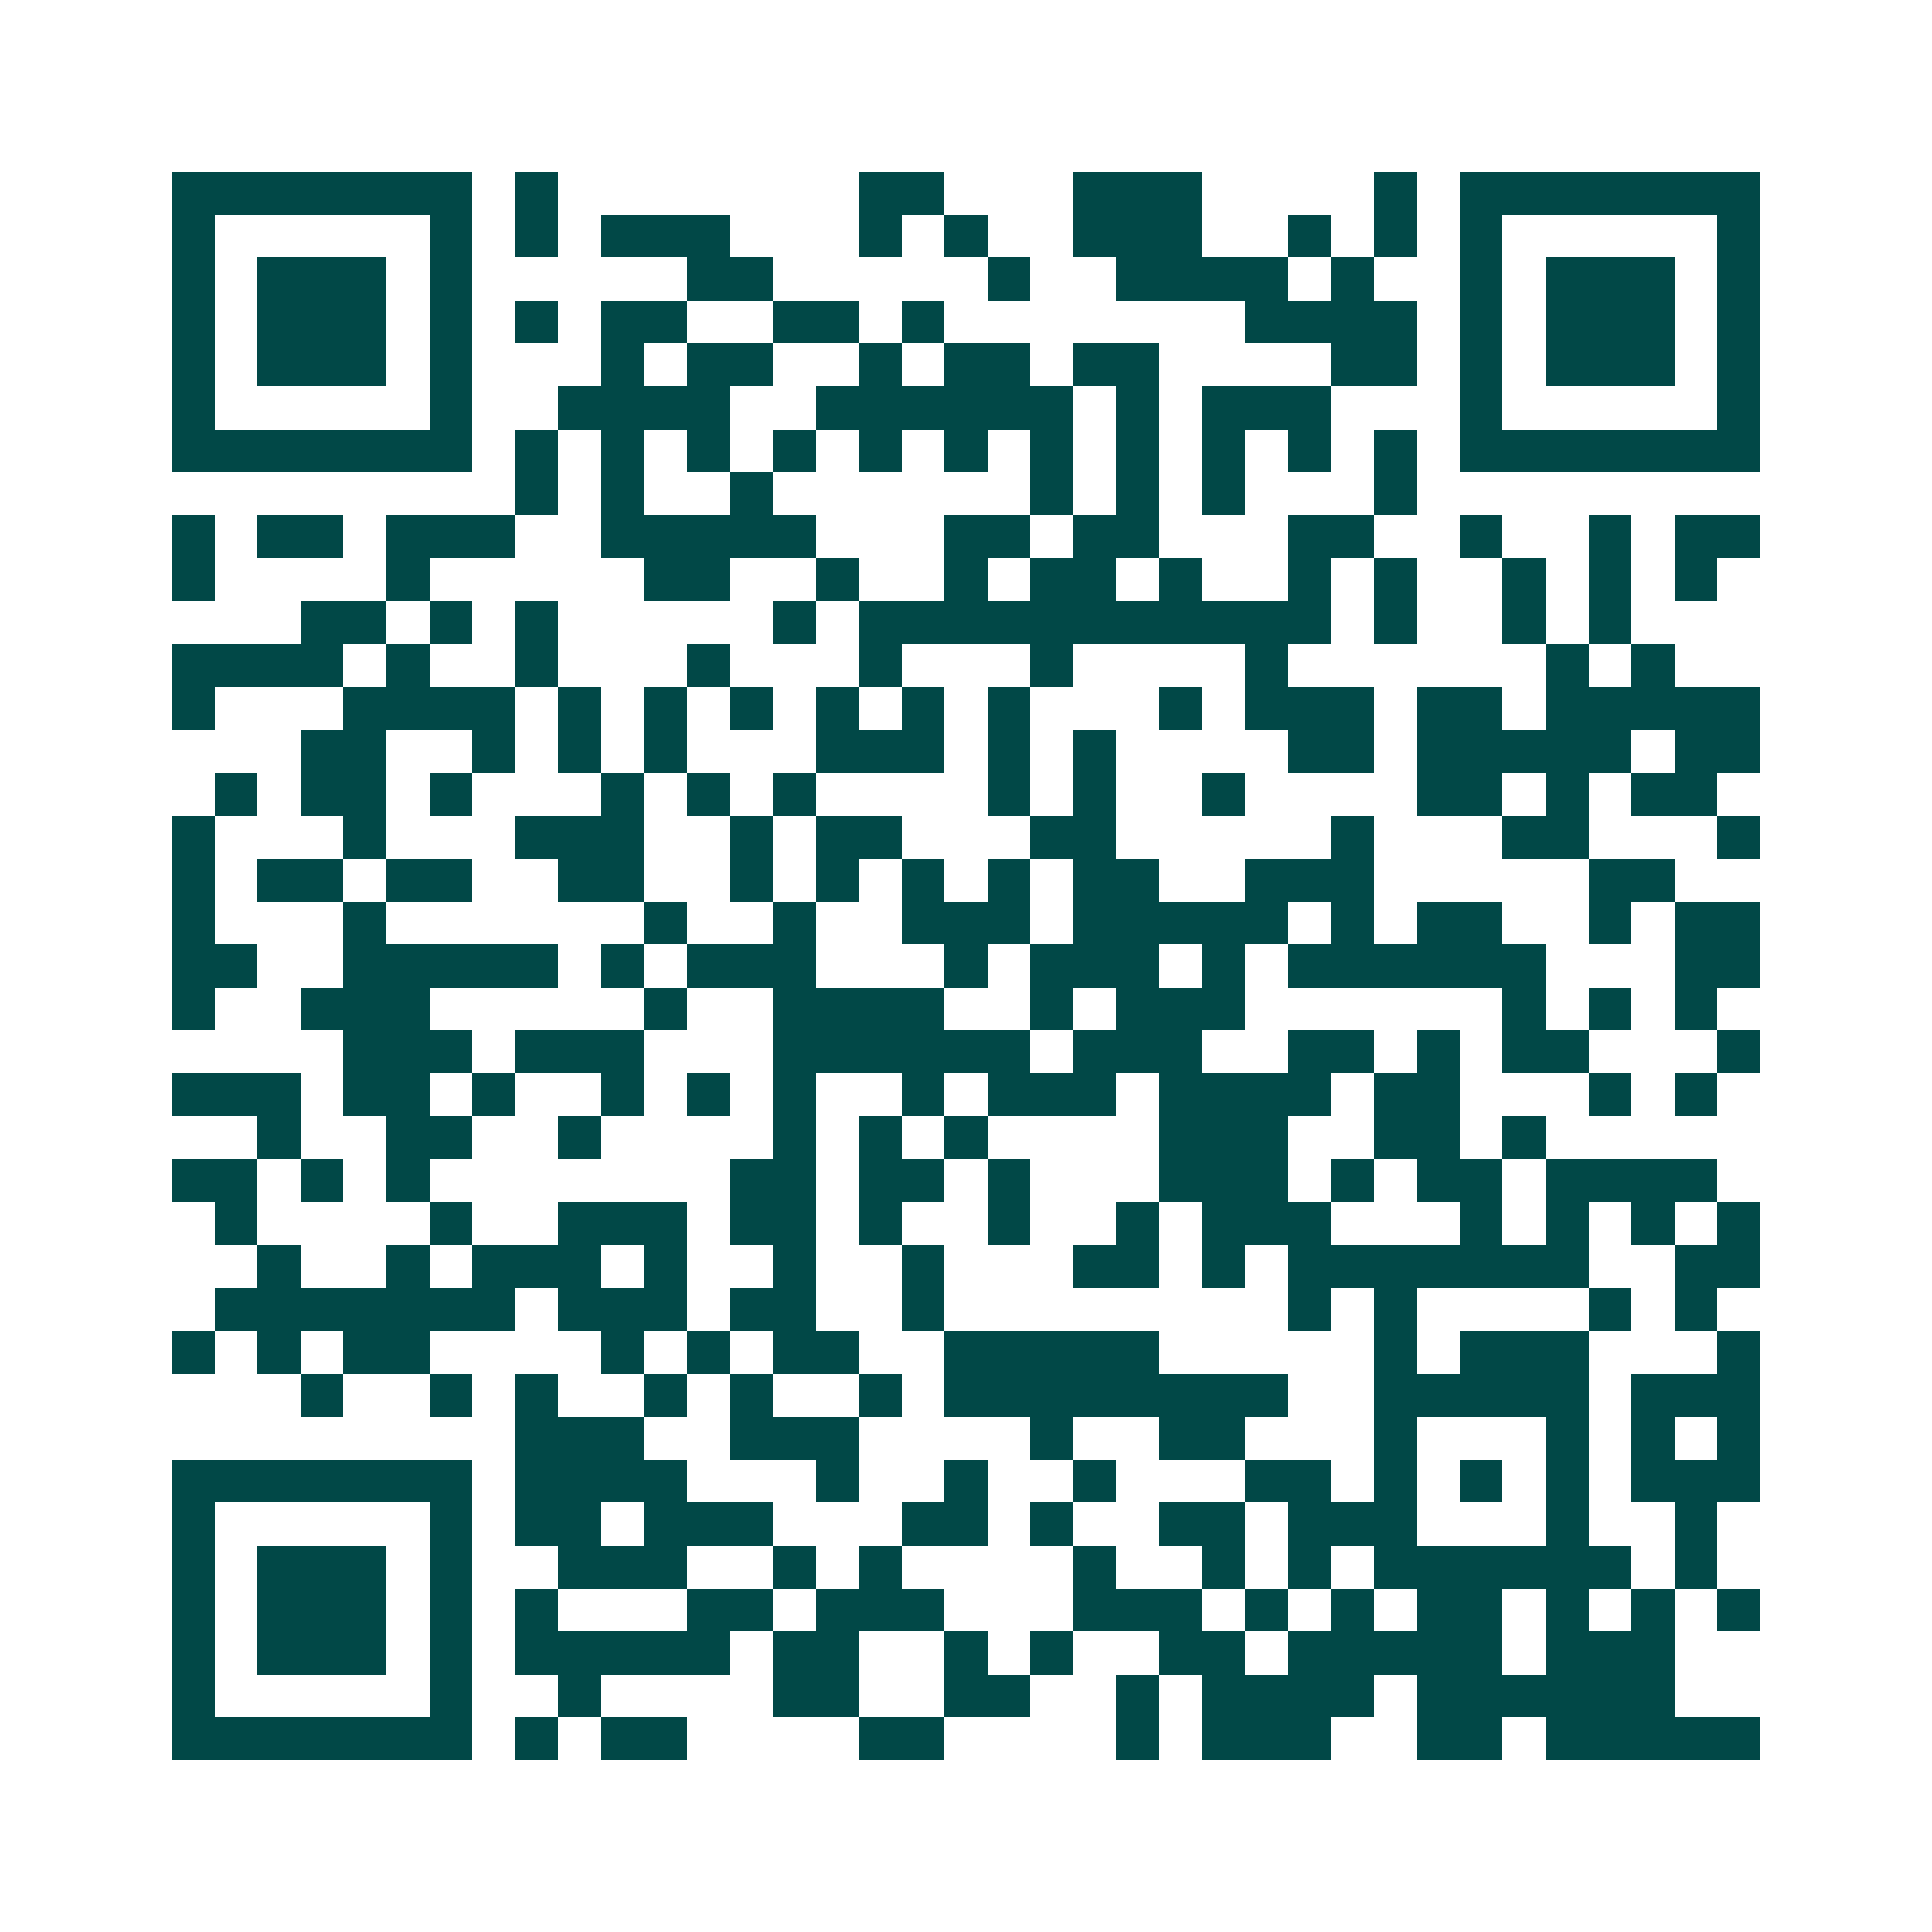 <svg xmlns="http://www.w3.org/2000/svg" width="200" height="200" viewBox="0 0 45 45" shape-rendering="crispEdges"><path fill="#ffffff" d="M0 0h45v45H0z"/><path stroke="#014847" d="M4 4.5h7m1 0h1m7 0h2m3 0h3m4 0h1m1 0h7M4 5.5h1m5 0h1m1 0h1m1 0h3m3 0h1m1 0h1m2 0h3m2 0h1m1 0h1m1 0h1m5 0h1M4 6.5h1m1 0h3m1 0h1m5 0h2m5 0h1m2 0h4m1 0h1m2 0h1m1 0h3m1 0h1M4 7.5h1m1 0h3m1 0h1m1 0h1m1 0h2m2 0h2m1 0h1m7 0h4m1 0h1m1 0h3m1 0h1M4 8.5h1m1 0h3m1 0h1m3 0h1m1 0h2m2 0h1m1 0h2m1 0h2m4 0h2m1 0h1m1 0h3m1 0h1M4 9.5h1m5 0h1m2 0h4m2 0h6m1 0h1m1 0h3m3 0h1m5 0h1M4 10.5h7m1 0h1m1 0h1m1 0h1m1 0h1m1 0h1m1 0h1m1 0h1m1 0h1m1 0h1m1 0h1m1 0h1m1 0h7M12 11.5h1m1 0h1m2 0h1m6 0h1m1 0h1m1 0h1m3 0h1M4 12.5h1m1 0h2m1 0h3m2 0h5m3 0h2m1 0h2m3 0h2m2 0h1m2 0h1m1 0h2M4 13.5h1m4 0h1m5 0h2m2 0h1m2 0h1m1 0h2m1 0h1m2 0h1m1 0h1m2 0h1m1 0h1m1 0h1M7 14.5h2m1 0h1m1 0h1m5 0h1m1 0h11m1 0h1m2 0h1m1 0h1M4 15.5h4m1 0h1m2 0h1m3 0h1m3 0h1m3 0h1m4 0h1m6 0h1m1 0h1M4 16.5h1m3 0h4m1 0h1m1 0h1m1 0h1m1 0h1m1 0h1m1 0h1m3 0h1m1 0h3m1 0h2m1 0h5M7 17.5h2m2 0h1m1 0h1m1 0h1m3 0h3m1 0h1m1 0h1m4 0h2m1 0h5m1 0h2M5 18.5h1m1 0h2m1 0h1m3 0h1m1 0h1m1 0h1m4 0h1m1 0h1m2 0h1m4 0h2m1 0h1m1 0h2M4 19.5h1m3 0h1m3 0h3m2 0h1m1 0h2m3 0h2m5 0h1m3 0h2m3 0h1M4 20.5h1m1 0h2m1 0h2m2 0h2m2 0h1m1 0h1m1 0h1m1 0h1m1 0h2m2 0h3m5 0h2M4 21.5h1m3 0h1m6 0h1m2 0h1m2 0h3m1 0h5m1 0h1m1 0h2m2 0h1m1 0h2M4 22.5h2m2 0h5m1 0h1m1 0h3m3 0h1m1 0h3m1 0h1m1 0h6m3 0h2M4 23.5h1m2 0h3m5 0h1m2 0h4m2 0h1m1 0h3m6 0h1m1 0h1m1 0h1M8 24.5h3m1 0h3m3 0h6m1 0h3m2 0h2m1 0h1m1 0h2m3 0h1M4 25.5h3m1 0h2m1 0h1m2 0h1m1 0h1m1 0h1m2 0h1m1 0h3m1 0h4m1 0h2m3 0h1m1 0h1M6 26.5h1m2 0h2m2 0h1m4 0h1m1 0h1m1 0h1m4 0h3m2 0h2m1 0h1M4 27.5h2m1 0h1m1 0h1m7 0h2m1 0h2m1 0h1m3 0h3m1 0h1m1 0h2m1 0h4M5 28.5h1m4 0h1m2 0h3m1 0h2m1 0h1m2 0h1m2 0h1m1 0h3m3 0h1m1 0h1m1 0h1m1 0h1M6 29.5h1m2 0h1m1 0h3m1 0h1m2 0h1m2 0h1m3 0h2m1 0h1m1 0h7m2 0h2M5 30.5h7m1 0h3m1 0h2m2 0h1m8 0h1m1 0h1m4 0h1m1 0h1M4 31.5h1m1 0h1m1 0h2m4 0h1m1 0h1m1 0h2m2 0h5m5 0h1m1 0h3m3 0h1M7 32.5h1m2 0h1m1 0h1m2 0h1m1 0h1m2 0h1m1 0h8m2 0h5m1 0h3M12 33.5h3m2 0h3m4 0h1m2 0h2m3 0h1m3 0h1m1 0h1m1 0h1M4 34.5h7m1 0h4m3 0h1m2 0h1m2 0h1m3 0h2m1 0h1m1 0h1m1 0h1m1 0h3M4 35.5h1m5 0h1m1 0h2m1 0h3m3 0h2m1 0h1m2 0h2m1 0h3m3 0h1m2 0h1M4 36.5h1m1 0h3m1 0h1m2 0h3m2 0h1m1 0h1m4 0h1m2 0h1m1 0h1m1 0h6m1 0h1M4 37.5h1m1 0h3m1 0h1m1 0h1m3 0h2m1 0h3m3 0h3m1 0h1m1 0h1m1 0h2m1 0h1m1 0h1m1 0h1M4 38.5h1m1 0h3m1 0h1m1 0h5m1 0h2m2 0h1m1 0h1m2 0h2m1 0h5m1 0h3M4 39.5h1m5 0h1m2 0h1m4 0h2m2 0h2m2 0h1m1 0h4m1 0h6M4 40.5h7m1 0h1m1 0h2m4 0h2m4 0h1m1 0h3m2 0h2m1 0h5"/></svg>

